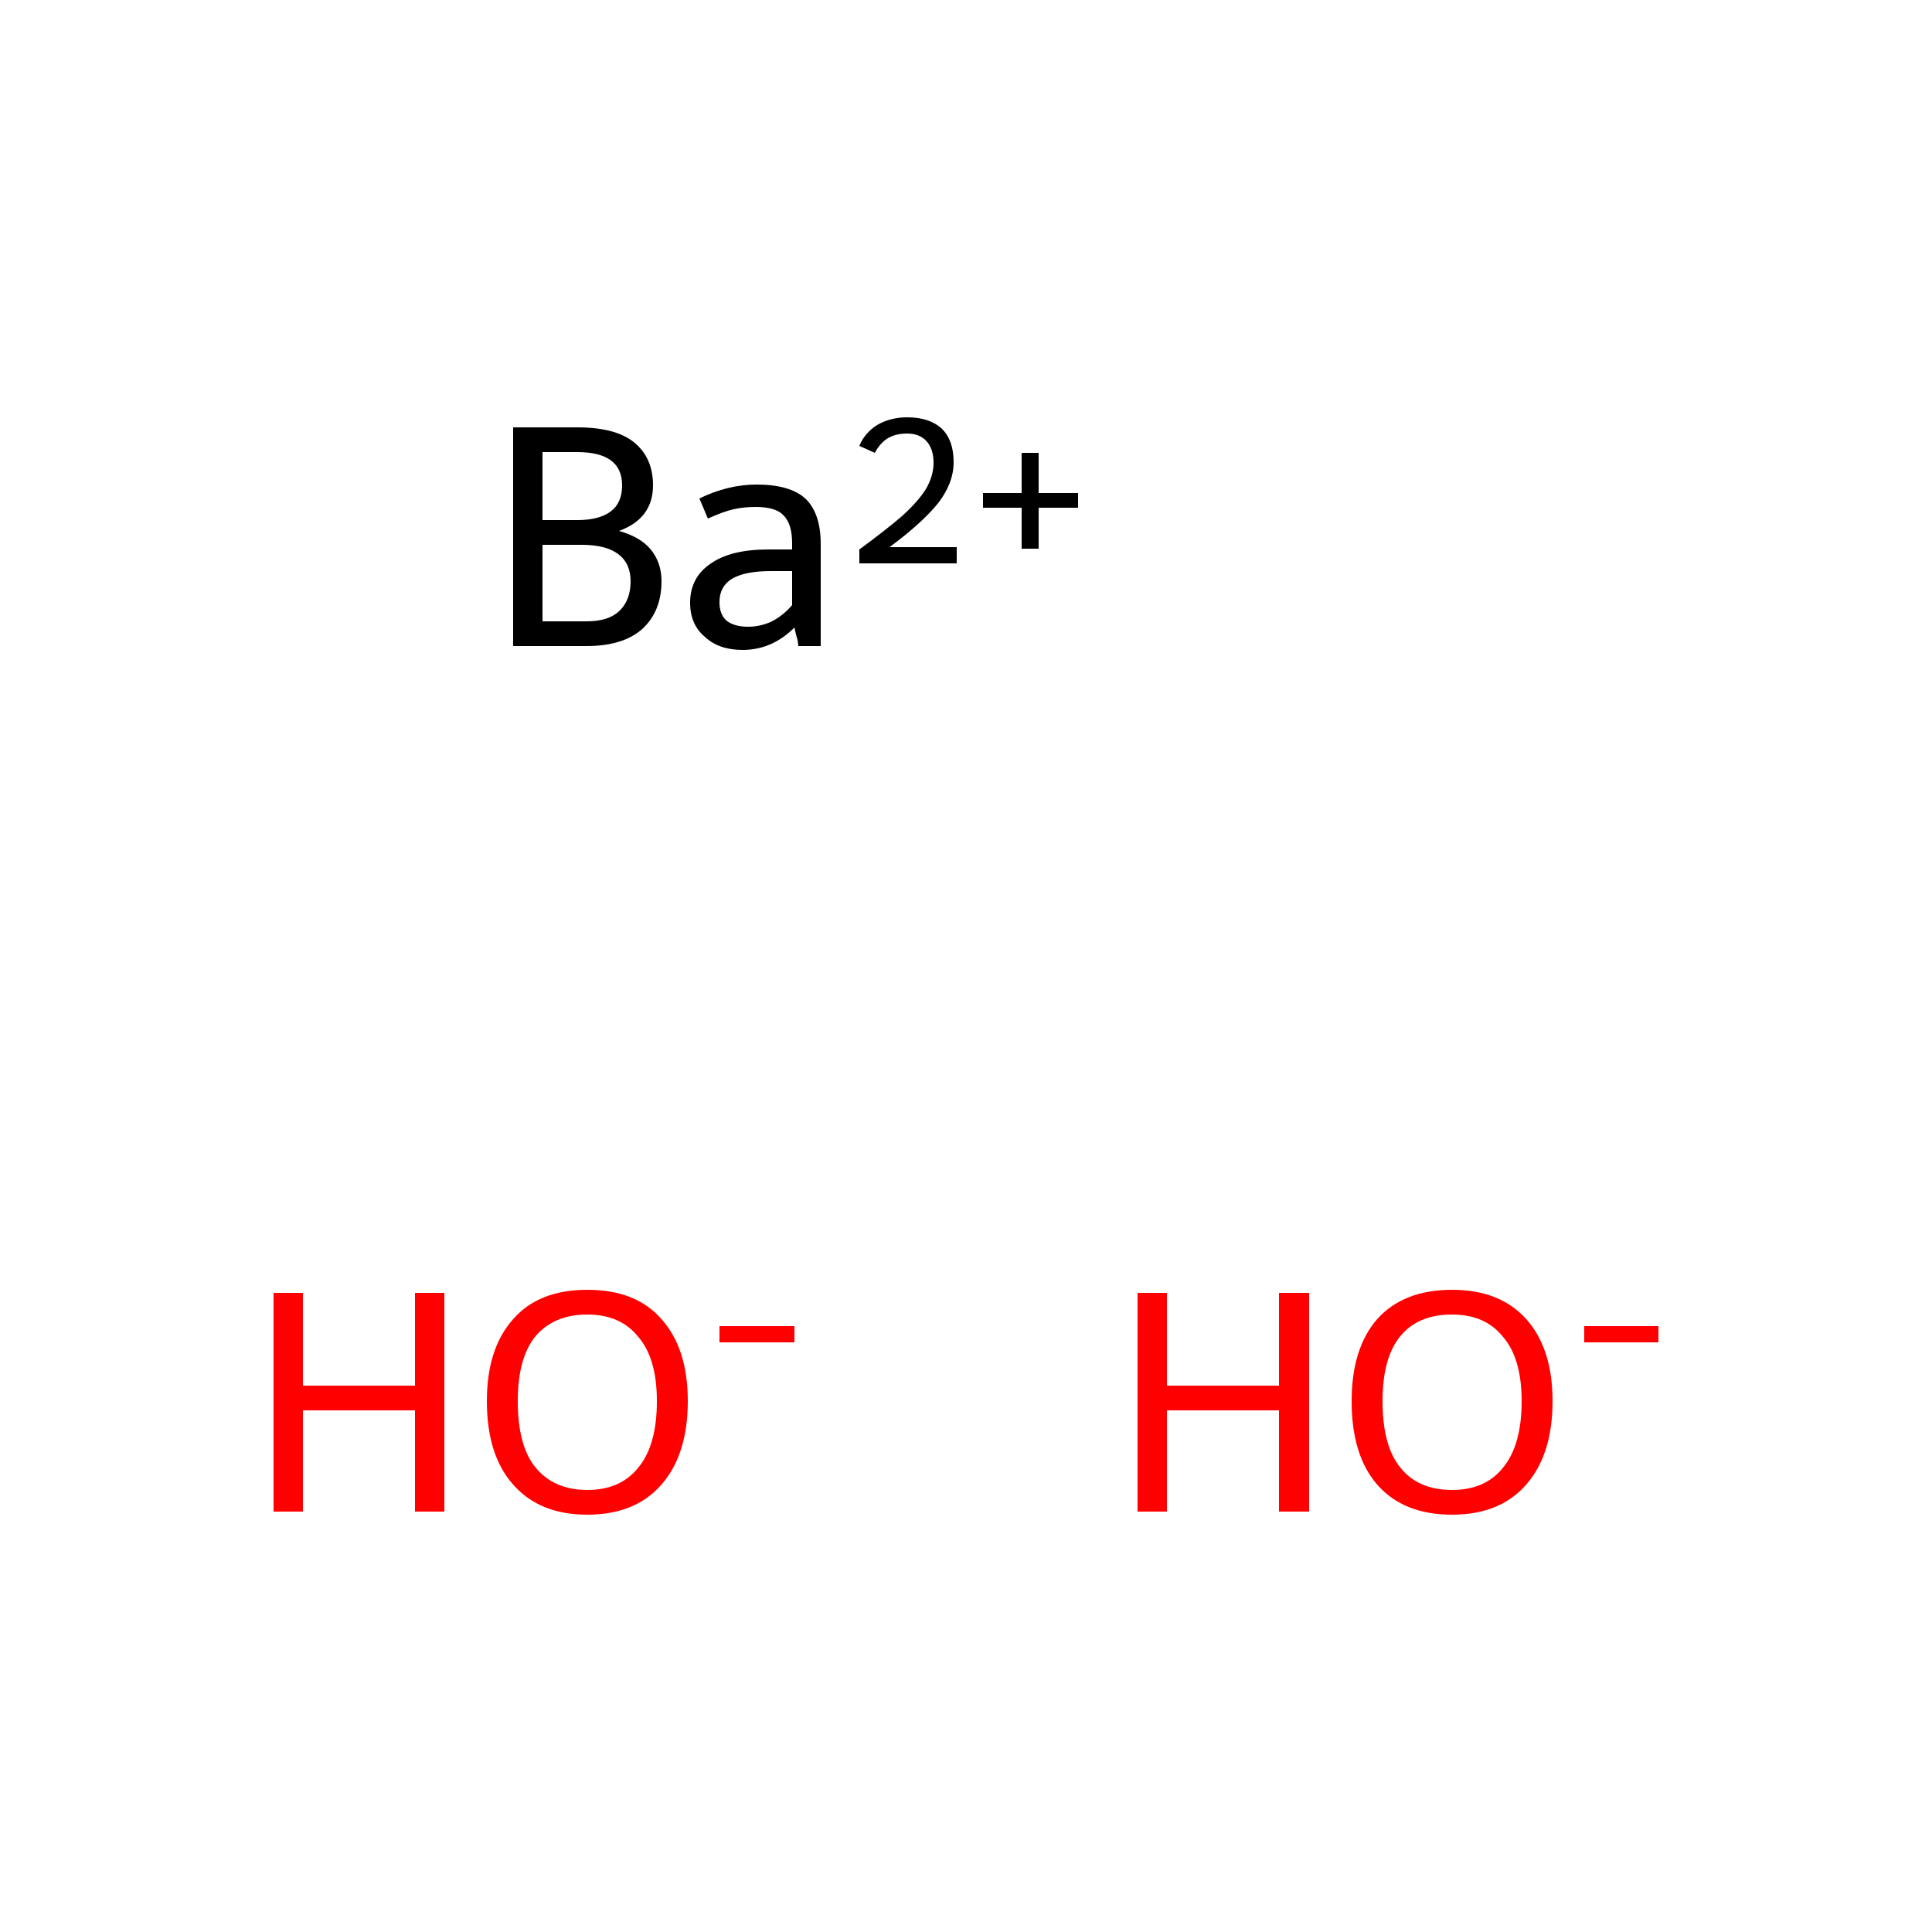 <?xml version='1.0' encoding='iso-8859-1'?>
<svg version='1.1' baseProfile='full'
              xmlns='http://www.w3.org/2000/svg'
                      xmlns:rdkit='http://www.rdkit.org/xml'
                      xmlns:xlink='http://www.w3.org/1999/xlink'
                  xml:space='preserve'
width='250px' height='250px' viewBox='0 0 250 250'>
<!-- END OF HEADER -->
<rect style='opacity:1.0;fill:#FFFFFF;stroke:none' width='250.0' height='250.0' x='0.0' y='0.0'> </rect>
<path class='atom-0' d='M 80.1 68.7
Q 82.9 69.5, 84.2 71.1
Q 85.6 72.8, 85.6 75.2
Q 85.6 79.1, 83.1 81.4
Q 80.6 83.6, 75.9 83.6
L 66.4 83.6
L 66.4 55.3
L 74.7 55.3
Q 79.6 55.3, 82.0 57.2
Q 84.5 59.2, 84.5 62.8
Q 84.5 67.1, 80.1 68.7
M 70.2 58.5
L 70.2 67.3
L 74.7 67.3
Q 77.5 67.3, 79.0 66.2
Q 80.5 65.1, 80.5 62.8
Q 80.5 58.5, 74.7 58.5
L 70.2 58.5
M 75.9 80.4
Q 78.7 80.4, 80.1 79.1
Q 81.6 77.7, 81.6 75.2
Q 81.6 72.9, 80.0 71.7
Q 78.4 70.5, 75.3 70.5
L 70.2 70.5
L 70.2 80.4
L 75.9 80.4
' fill='#000000'/>
<path class='atom-0' d='M 89.3 78.0
Q 89.3 74.7, 92.0 72.9
Q 94.6 71.1, 99.4 71.1
L 102.5 71.1
L 102.5 70.3
Q 102.5 67.8, 101.4 66.7
Q 100.4 65.6, 97.8 65.6
Q 96.2 65.6, 94.9 65.9
Q 93.6 66.2, 91.6 67.1
L 90.5 64.5
Q 94.2 62.7, 97.9 62.7
Q 102.2 62.7, 104.2 64.5
Q 106.2 66.4, 106.2 70.4
L 106.2 83.6
L 103.3 83.6
Q 103.3 83.4, 103.2 82.8
Q 103.0 82.2, 102.8 81.2
Q 99.9 84.1, 96.1 84.1
Q 93.0 84.1, 91.2 82.4
Q 89.3 80.8, 89.3 78.0
M 93.1 77.9
Q 93.1 79.5, 94.0 80.3
Q 95.0 81.1, 96.8 81.1
Q 98.4 81.1, 99.9 80.4
Q 101.4 79.6, 102.5 78.3
L 102.5 73.9
L 99.7 73.9
Q 96.4 73.9, 94.7 74.9
Q 93.1 75.9, 93.1 77.9
' fill='#000000'/>
<path class='atom-0' d='M 111.2 57.7
Q 111.9 56.0, 113.5 55.0
Q 115.2 54.0, 117.4 54.0
Q 120.3 54.0, 121.9 55.5
Q 123.4 57.0, 123.4 59.8
Q 123.4 62.5, 121.4 65.1
Q 119.3 67.7, 115.1 70.8
L 123.8 70.8
L 123.8 72.9
L 111.2 72.9
L 111.2 71.1
Q 114.6 68.6, 116.7 66.8
Q 118.8 64.9, 119.8 63.3
Q 120.8 61.6, 120.8 59.9
Q 120.8 58.1, 119.9 57.1
Q 119.0 56.1, 117.4 56.1
Q 115.9 56.1, 114.9 56.7
Q 113.9 57.3, 113.2 58.6
L 111.2 57.7
' fill='#000000'/>
<path class='atom-0' d='M 127.2 63.8
L 132.2 63.8
L 132.2 58.6
L 134.4 58.6
L 134.4 63.8
L 139.5 63.8
L 139.5 65.7
L 134.4 65.7
L 134.4 71.0
L 132.2 71.0
L 132.2 65.7
L 127.2 65.7
L 127.2 63.8
' fill='#000000'/>
<path class='atom-1' d='M 35.4 167.3
L 39.2 167.3
L 39.2 179.3
L 53.7 179.3
L 53.7 167.3
L 57.5 167.3
L 57.5 195.6
L 53.7 195.6
L 53.7 182.5
L 39.2 182.5
L 39.2 195.6
L 35.4 195.6
L 35.4 167.3
' fill='#FF0000'/>
<path class='atom-1' d='M 63.0 181.3
Q 63.0 174.5, 66.4 170.7
Q 69.7 166.9, 76.0 166.9
Q 82.3 166.9, 85.6 170.7
Q 89.0 174.5, 89.0 181.3
Q 89.0 188.2, 85.6 192.1
Q 82.2 196.0, 76.0 196.0
Q 69.8 196.0, 66.4 192.1
Q 63.0 188.3, 63.0 181.3
M 76.0 192.8
Q 80.3 192.8, 82.6 189.9
Q 85.0 187.0, 85.0 181.3
Q 85.0 175.8, 82.6 173.0
Q 80.3 170.1, 76.0 170.1
Q 71.7 170.1, 69.3 172.9
Q 67.0 175.7, 67.0 181.3
Q 67.0 187.1, 69.3 189.9
Q 71.7 192.8, 76.0 192.8
' fill='#FF0000'/>
<path class='atom-1' d='M 93.1 171.6
L 102.8 171.6
L 102.8 173.7
L 93.1 173.7
L 93.1 171.6
' fill='#FF0000'/>
<path class='atom-2' d='M 147.2 167.3
L 151.0 167.3
L 151.0 179.3
L 165.5 179.3
L 165.5 167.3
L 169.4 167.3
L 169.4 195.6
L 165.5 195.6
L 165.5 182.5
L 151.0 182.5
L 151.0 195.6
L 147.2 195.6
L 147.2 167.3
' fill='#FF0000'/>
<path class='atom-2' d='M 174.9 181.3
Q 174.9 174.5, 178.2 170.7
Q 181.6 166.9, 187.9 166.9
Q 194.1 166.9, 197.5 170.7
Q 200.9 174.5, 200.9 181.3
Q 200.9 188.2, 197.5 192.1
Q 194.1 196.0, 187.9 196.0
Q 181.6 196.0, 178.2 192.1
Q 174.9 188.3, 174.9 181.3
M 187.9 192.8
Q 192.2 192.8, 194.5 189.9
Q 196.9 187.0, 196.9 181.3
Q 196.9 175.8, 194.5 173.0
Q 192.2 170.1, 187.9 170.1
Q 183.5 170.1, 181.2 172.9
Q 178.9 175.7, 178.9 181.3
Q 178.9 187.1, 181.2 189.9
Q 183.5 192.8, 187.9 192.8
' fill='#FF0000'/>
<path class='atom-2' d='M 205.0 171.6
L 214.6 171.6
L 214.6 173.7
L 205.0 173.7
L 205.0 171.6
' fill='#FF0000'/>
</svg>
